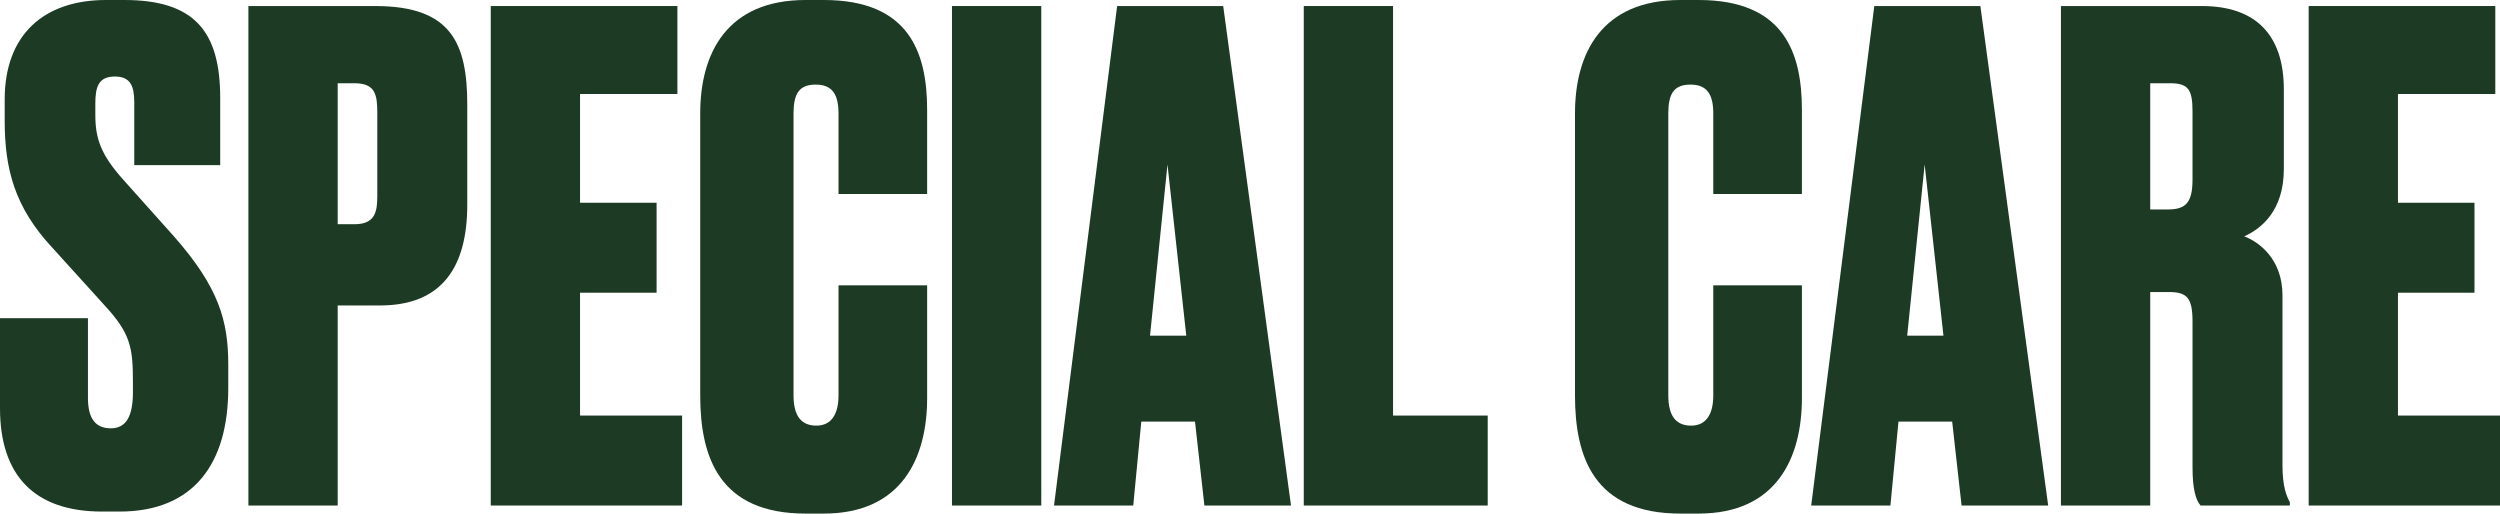 <?xml version="1.0" encoding="UTF-8"?><svg id="_レイヤー_2" xmlns="http://www.w3.org/2000/svg" viewBox="0 0 223.43 45.9"><defs><style>.cls-1{fill:#1c3a24;}</style></defs><g id="_レイヤー_1-2"><path class="cls-1" d="m11.1,0c6.24,0,8.58,2.76,8.58,8.76v6h-7.68v-5.58c0-1.44-.3-2.34-1.74-2.34s-1.74.9-1.74,2.4v1.02c0,2.1.48,3.54,2.46,5.76l4.56,5.1c4.02,4.56,4.86,7.56,4.86,11.46v2.1c0,6.72-3.06,11.04-9.72,11.04h-1.56c-6.06,0-9.12-3.24-9.12-9.24v-8.04h7.86v7.14c0,1.8.66,2.7,2.04,2.7s1.98-1.08,1.98-3.24v-.84c0-3.12-.18-4.38-2.58-6.96l-4.62-5.1C1.32,18.54.42,15.12.42,10.8v-1.92C.42,3.12,3.9,0,9.48,0h1.62Z"/><path class="cls-1" d="m30.18,27.3v17.88h-7.98V.54h11.34c6.78,0,8.22,3.3,8.22,8.82v8.94c0,5.52-2.22,9-7.8,9h-3.78Zm0-7.26h1.5c1.86,0,2.04-1.14,2.04-2.52v-7.44c0-1.62-.18-2.64-2.04-2.64h-1.5v12.6Z"/><path class="cls-1" d="m60.54.54v7.86h-8.7v9.72h6.84v8.04h-6.84v10.98h9.12v8.04h-17.1V.54h16.68Z"/><path class="cls-1" d="m74.94,25.5h7.92v10.08c0,5.28-2.22,10.32-9.24,10.32h-1.62c-7.68,0-9.42-4.98-9.42-10.56V10.14c0-5.4,2.4-10.14,9.42-10.14h1.62c7.68,0,9.24,4.74,9.24,9.84v7.5h-7.92v-7.2c0-1.68-.54-2.58-2.04-2.58s-1.98.84-1.98,2.58v25.2c0,1.8.66,2.7,2.04,2.7s1.98-1.08,1.98-2.7v-9.84Z"/><path class="cls-1" d="m93.06,45.18h-7.98V.54h7.98v44.64Z"/><path class="cls-1" d="m106.8,37.68h-4.8l-.72,7.5h-7.08L99.84.54h9.48l6.06,44.64h-7.74l-.84-7.5Zm-4.02-7.68h3.24l-1.68-15.3-1.56,15.3Z"/><path class="cls-1" d="m124.5.54v36.6h8.46v8.04h-16.44V.54h7.98Z"/><path class="cls-1" d="m153.12,25.5h7.92v10.08c0,5.28-2.22,10.32-9.24,10.32h-1.62c-7.68,0-9.42-4.98-9.42-10.56V10.14c0-5.4,2.4-10.14,9.42-10.14h1.62c7.68,0,9.24,4.74,9.24,9.84v7.5h-7.92v-7.2c0-1.68-.54-2.58-2.04-2.58s-1.98.84-1.98,2.58v25.2c0,1.8.66,2.7,2.04,2.7s1.98-1.08,1.98-2.7v-9.84Z"/><path class="cls-1" d="m174.47,37.68h-4.8l-.72,7.5h-7.08L167.51.54h9.48l6.06,44.64h-7.74l-.84-7.5Zm-4.02-7.68h3.24l-1.68-15.3-1.56,15.3Z"/><path class="cls-1" d="m192.17,45.18h-7.98V.54h12.6c4.86,0,7.32,2.64,7.32,7.44v7.14c0,3.72-2.04,5.34-3.54,6,1.26.48,3.42,1.98,3.42,5.28v15.18c0,1.92.36,2.76.66,3.3v.3h-7.98c-.42-.48-.72-1.44-.72-3.42v-13.02c0-2.1-.48-2.64-2.1-2.64h-1.68v19.08Zm0-26.46h1.56c1.62,0,2.22-.6,2.22-2.7v-6.06c0-1.92-.36-2.52-1.98-2.52h-1.8v11.28Z"/><path class="cls-1" d="m223.01.54v7.86h-8.7v9.72h6.84v8.04h-6.84v10.98h9.12v8.04h-17.1V.54h16.68Z"/></g></svg>